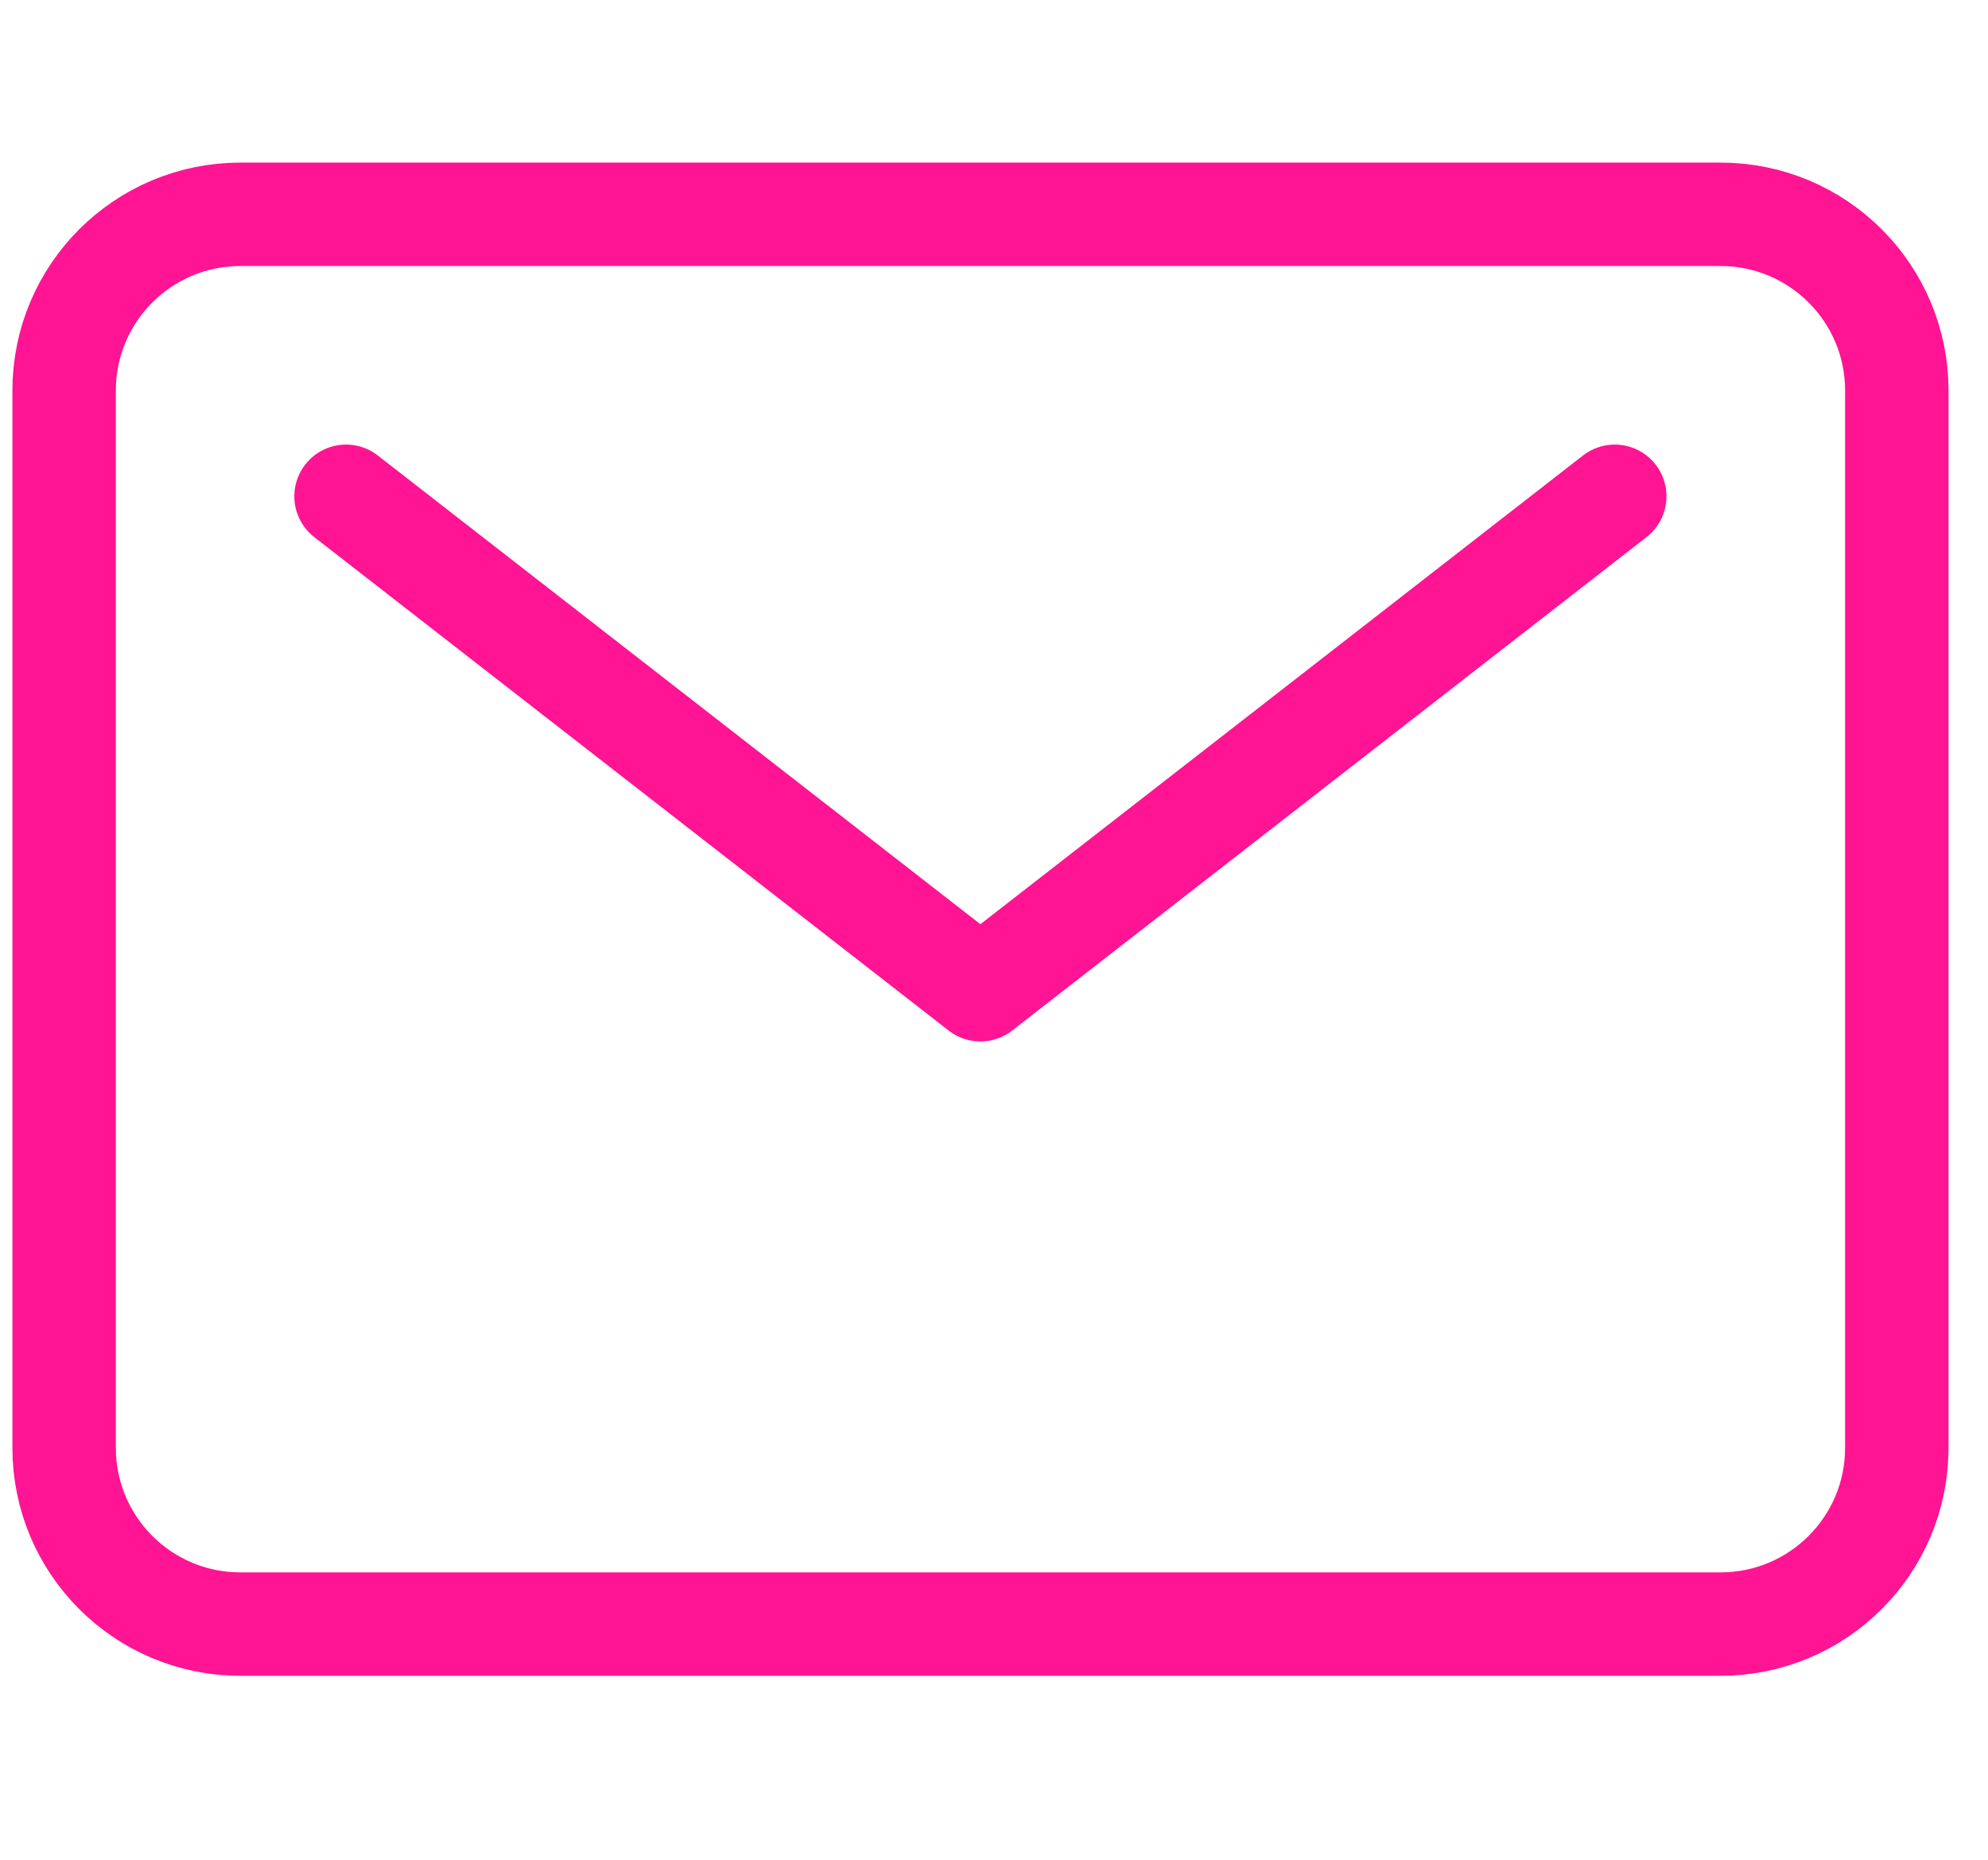 <svg width="31" height="29" viewBox="0 0 31 29" fill="none" xmlns="http://www.w3.org/2000/svg">
<path d="M26.83 3.342H3.748C2.23 3.342 1 4.572 1 6.09V22.577C1 24.095 2.23 25.325 3.748 25.325H26.83C28.348 25.325 29.578 24.095 29.578 22.577V6.09C29.578 4.572 28.348 3.342 26.83 3.342Z" stroke="#FF1493" stroke-width="1.613" stroke-linecap="round" stroke-linejoin="round"/>
<path d="M5.396 7.739L15.288 15.433L25.18 7.739" stroke="#FF1493" stroke-width="1.613" stroke-linecap="round" stroke-linejoin="round"/>
</svg>
